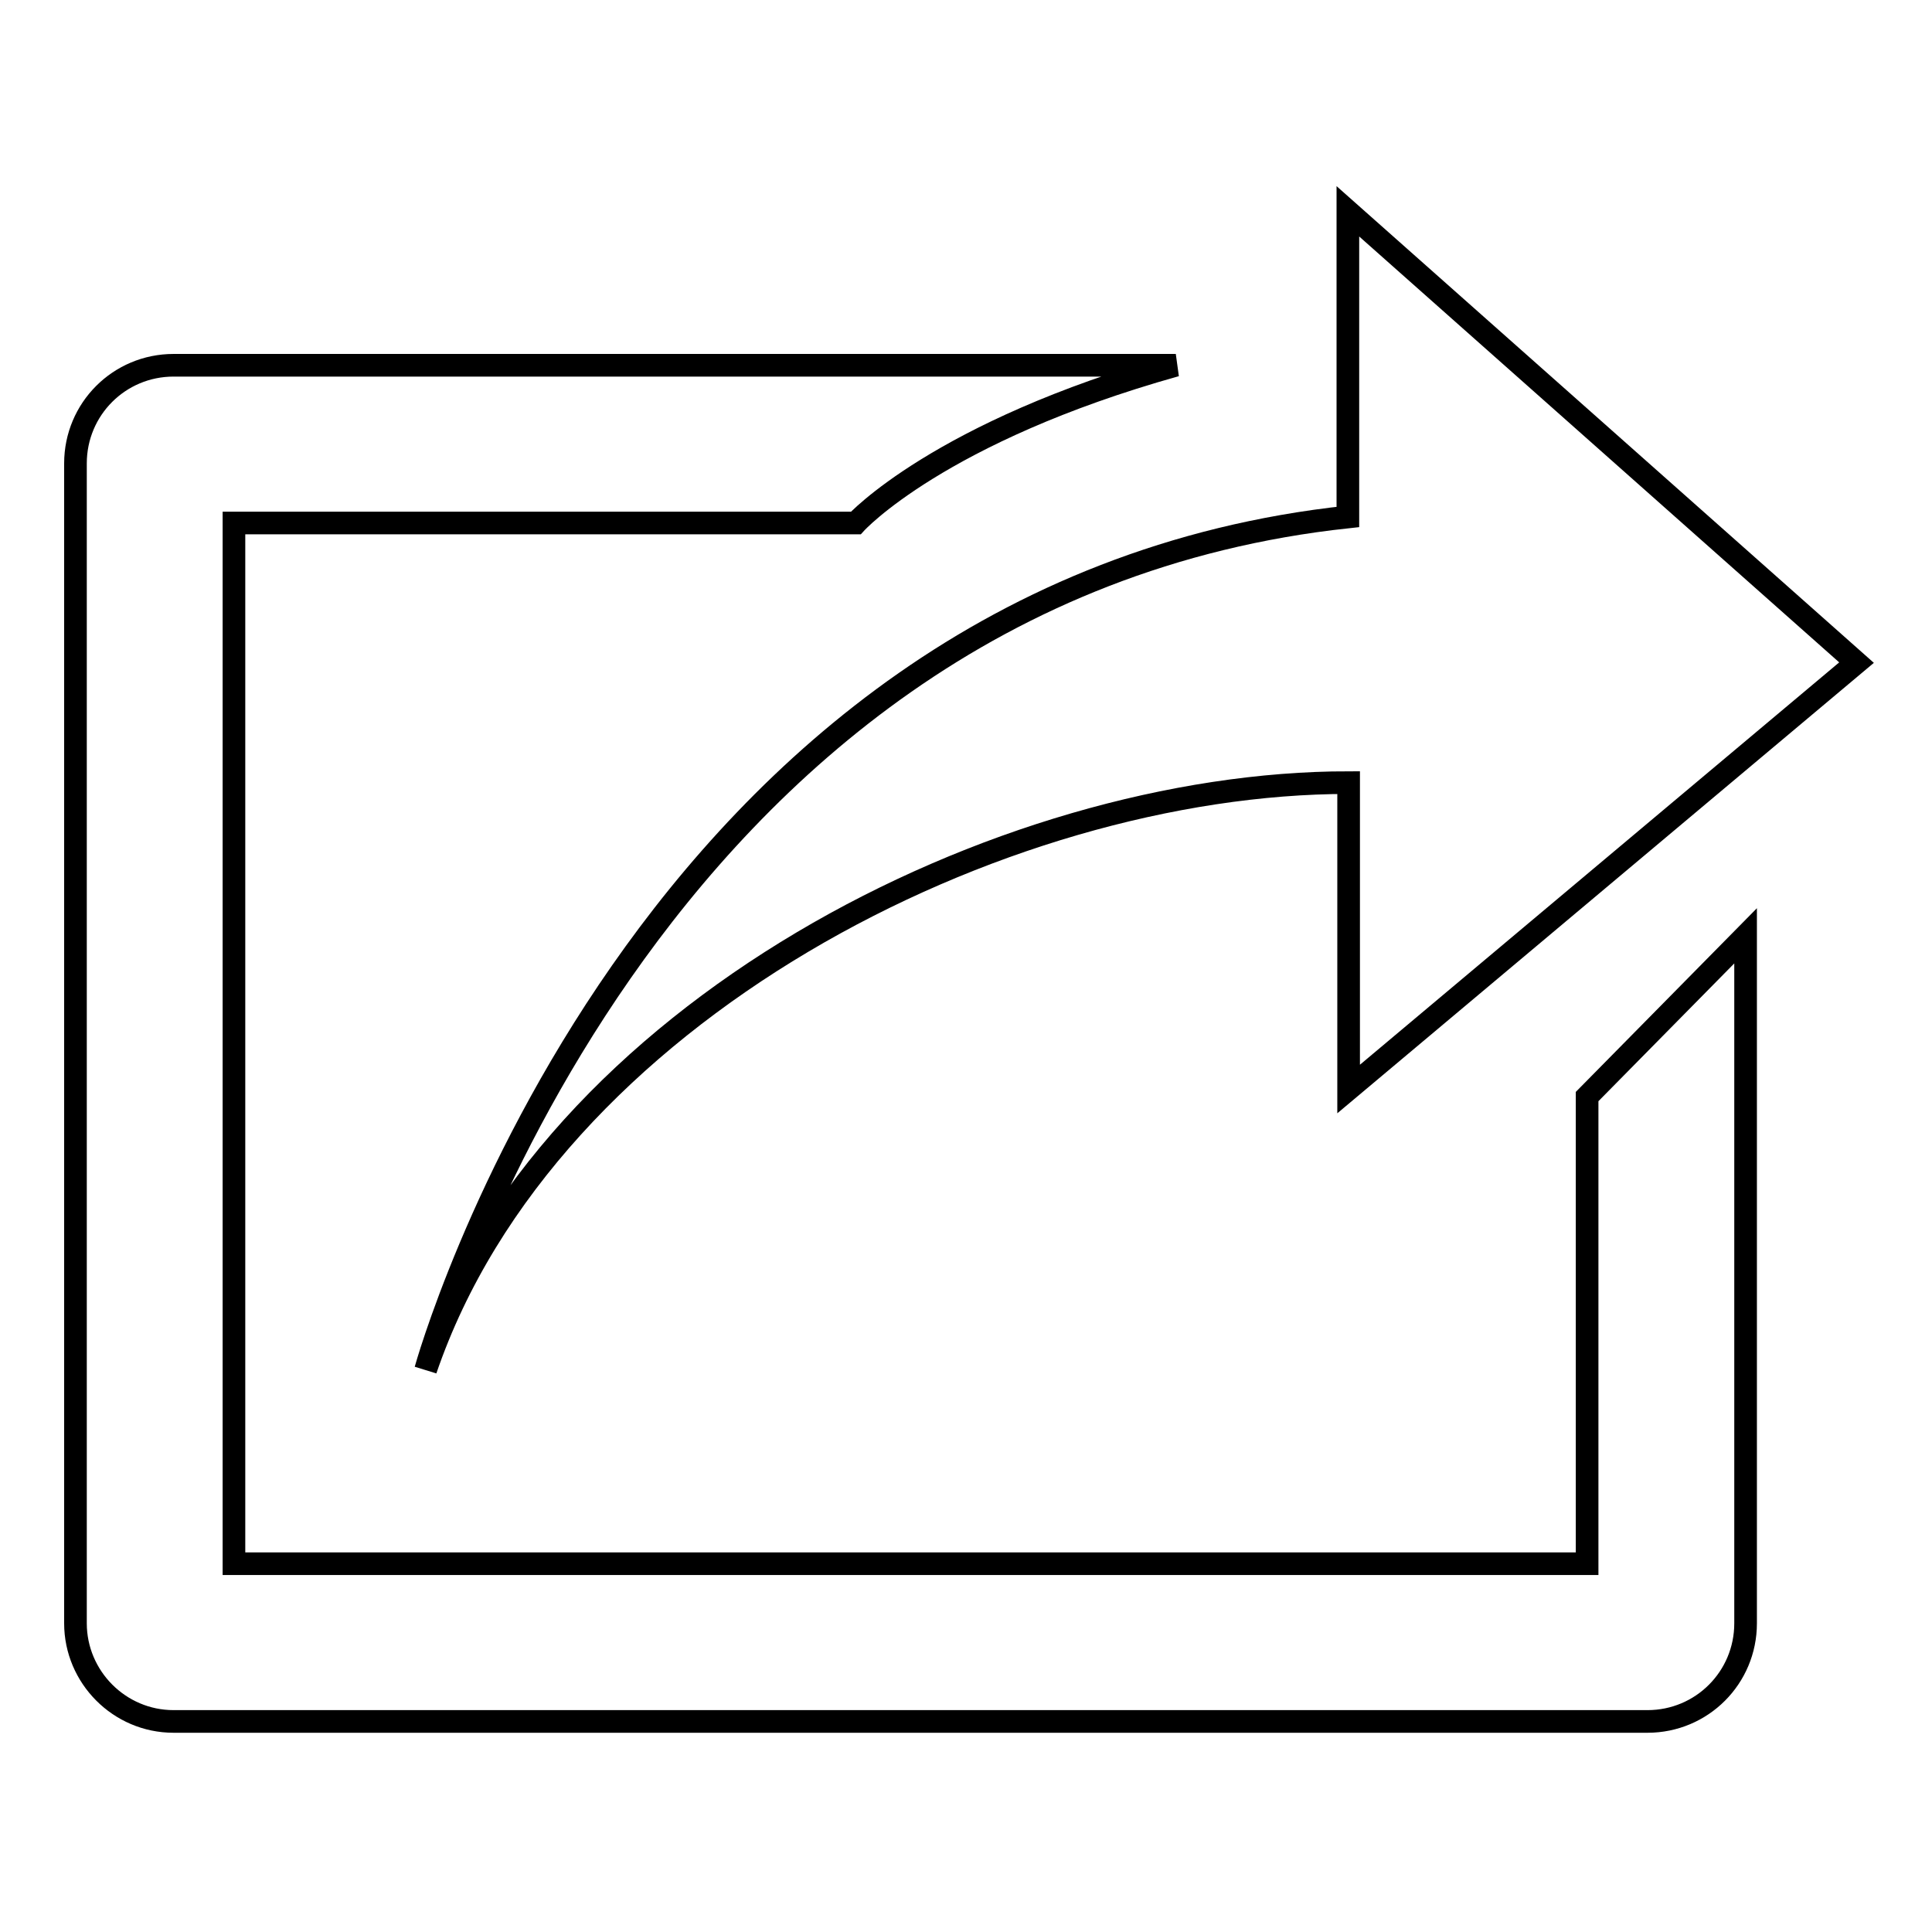 <?xml version="1.0" encoding="utf-8"?>
<!-- Svg Vector Icons : http://www.onlinewebfonts.com/icon -->
<!DOCTYPE svg PUBLIC "-//W3C//DTD SVG 1.1//EN" "http://www.w3.org/Graphics/SVG/1.1/DTD/svg11.dtd">
<svg version="1.1" xmlns="http://www.w3.org/2000/svg" xmlns:xlink="http://www.w3.org/1999/xlink" x="0px" y="0px" viewBox="0 0 256 256" enable-background="new 0 0 256 256" xml:space="preserve">
<g><g><path stroke-width="3" fill-opacity="0" stroke="#000000"  d="M56.4,181.5c16.2-47.4,76.2-77.8,122.3-77.8v40.6L246,87.8l-67.4-59.8v40.5C84.8,78.6,56.4,181.5,56.4,181.5z"/><path stroke-width="3" fill-opacity="0" stroke="#000000"  d="M210.3,207.2H31V69.3h82.4c0,0,11-12.1,42.4-20.9H23c-7.2,0-13,5.8-13,13v153.7c0,7.1,5.8,13,13,13h195.3c7.2,0,13-5.8,13-13V124l-21,21.3L210.3,207.2L210.3,207.2z"/></g></g>
</svg>
